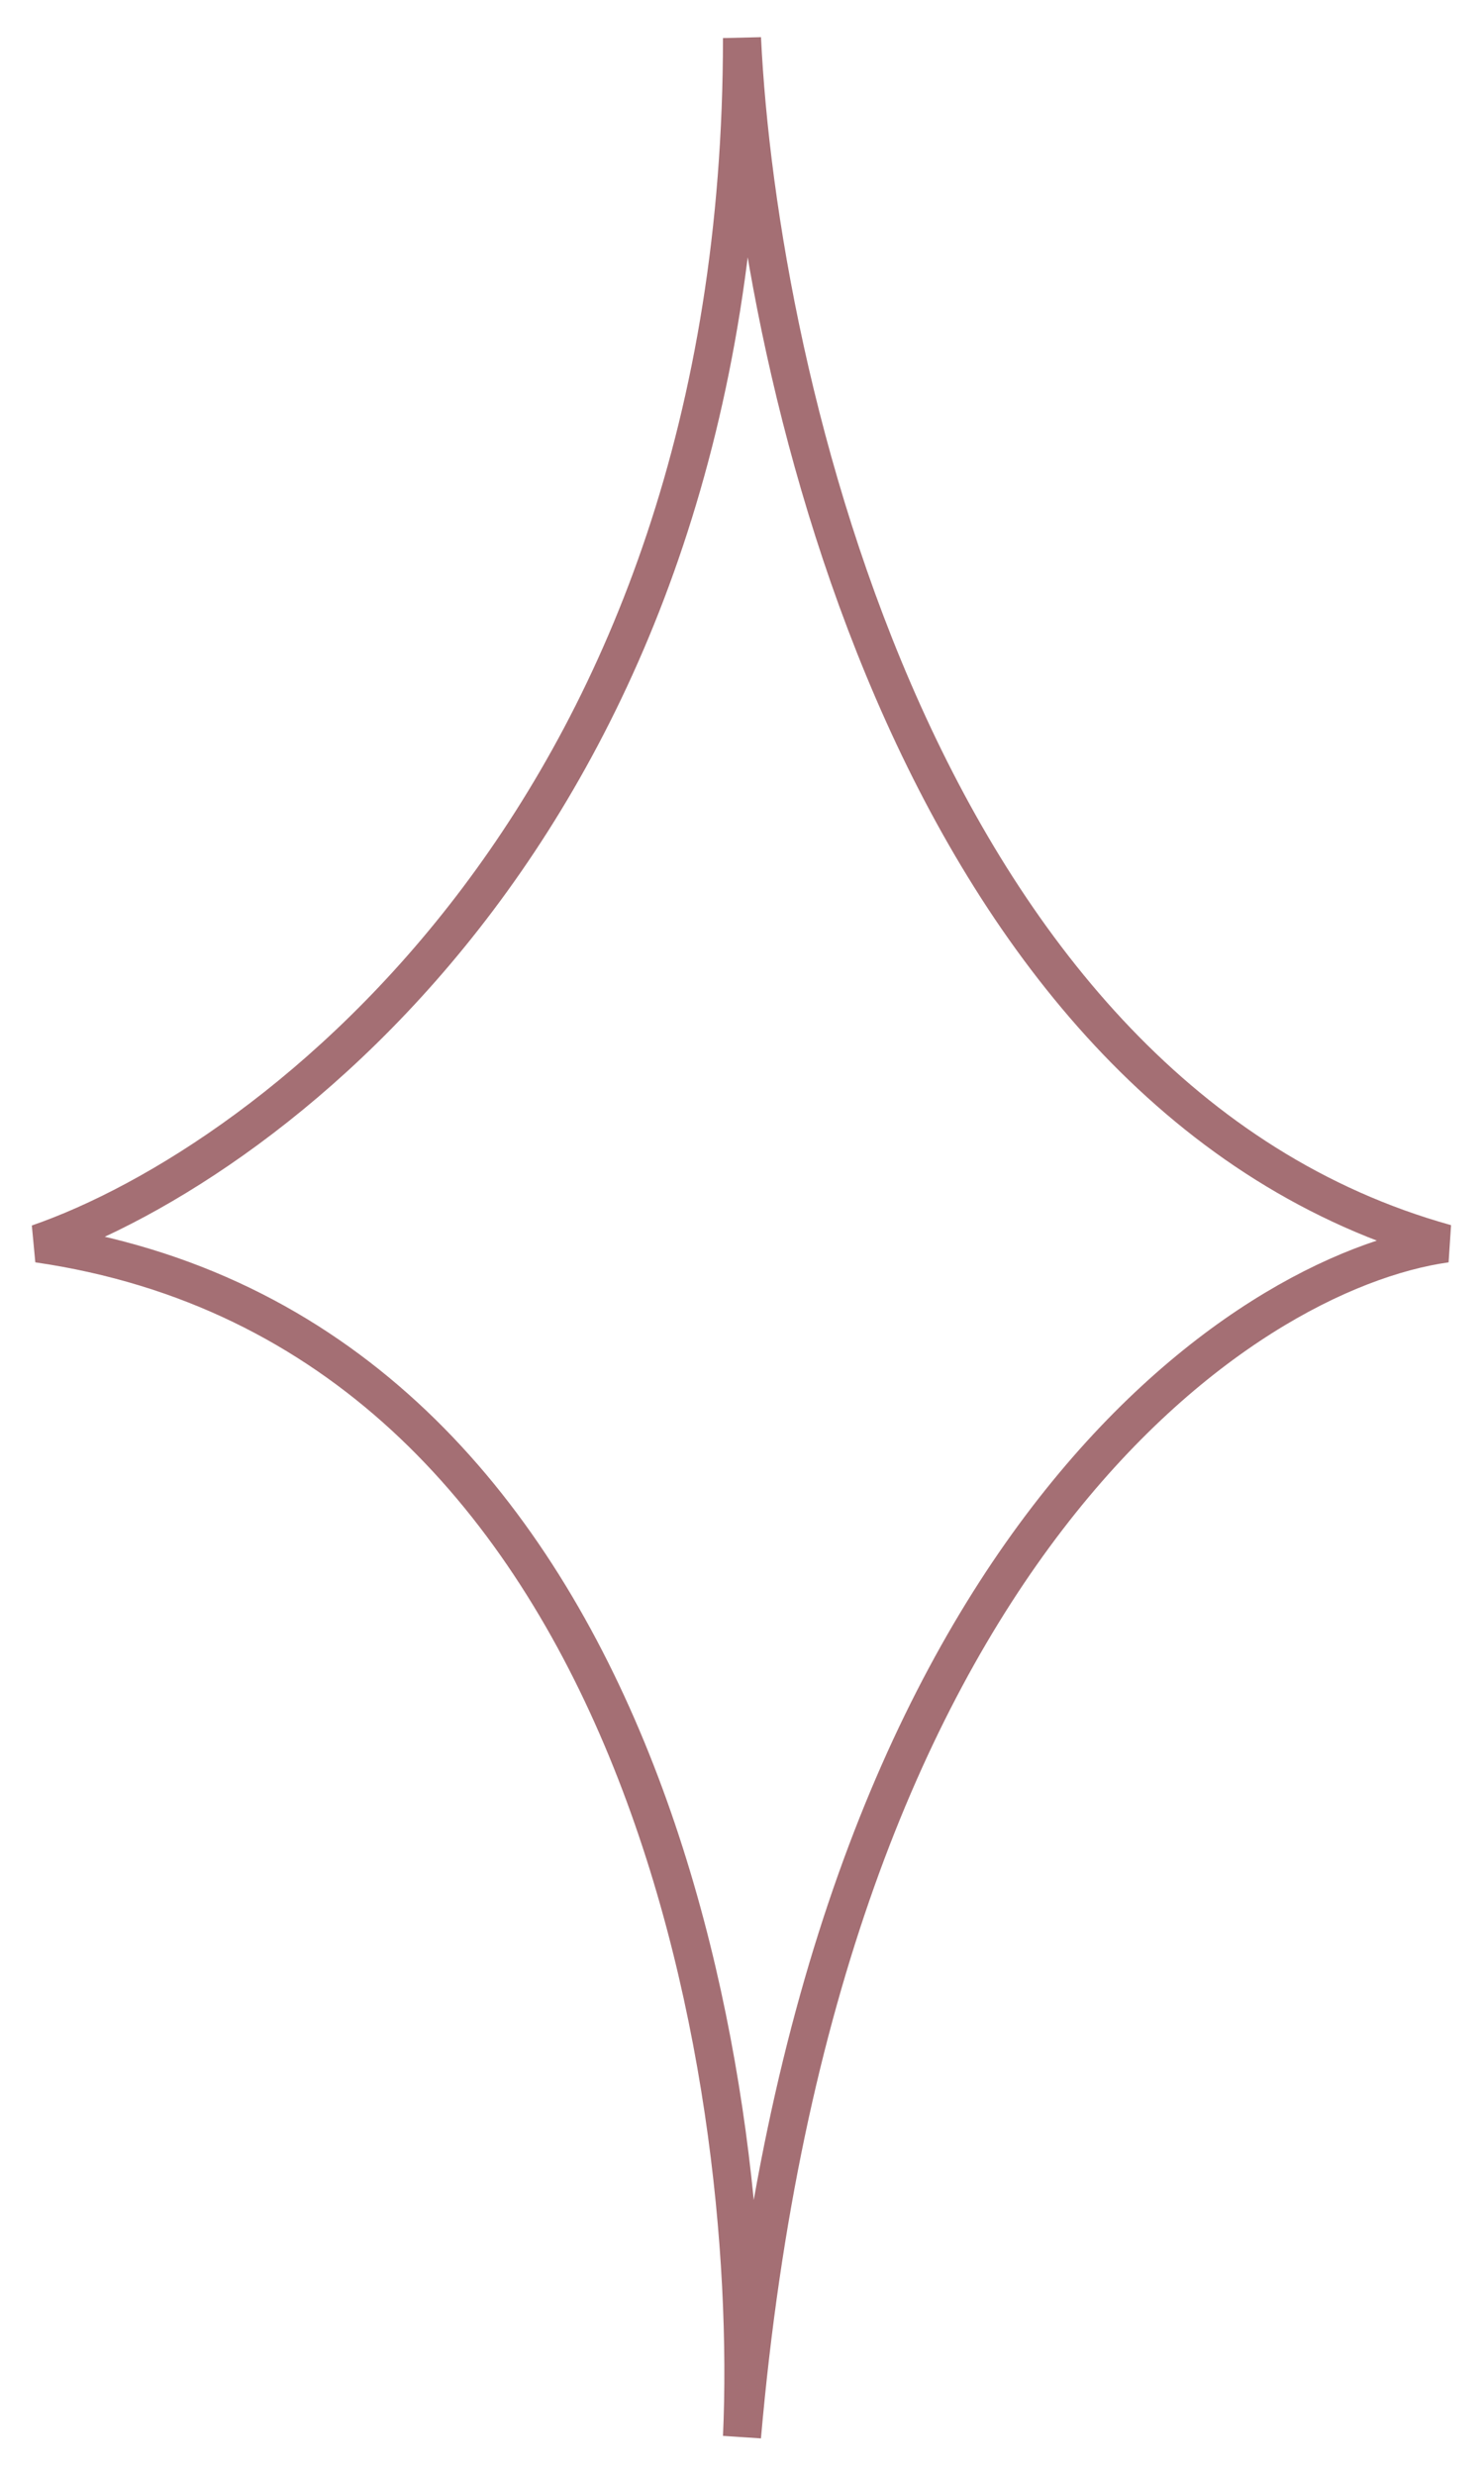 <?xml version="1.0" encoding="UTF-8"?> <svg xmlns="http://www.w3.org/2000/svg" width="39" height="65" viewBox="0 0 39 65" fill="none"> <path d="M19.5 1C19.5 21.211 7.167 30.528 1 32.66C16.821 34.962 19.925 54.513 19.5 64C21.541 40.719 32.684 33.406 38 32.66C24.221 28.822 19.925 9.954 19.5 1Z" stroke="#A46F74"></path> </svg> 